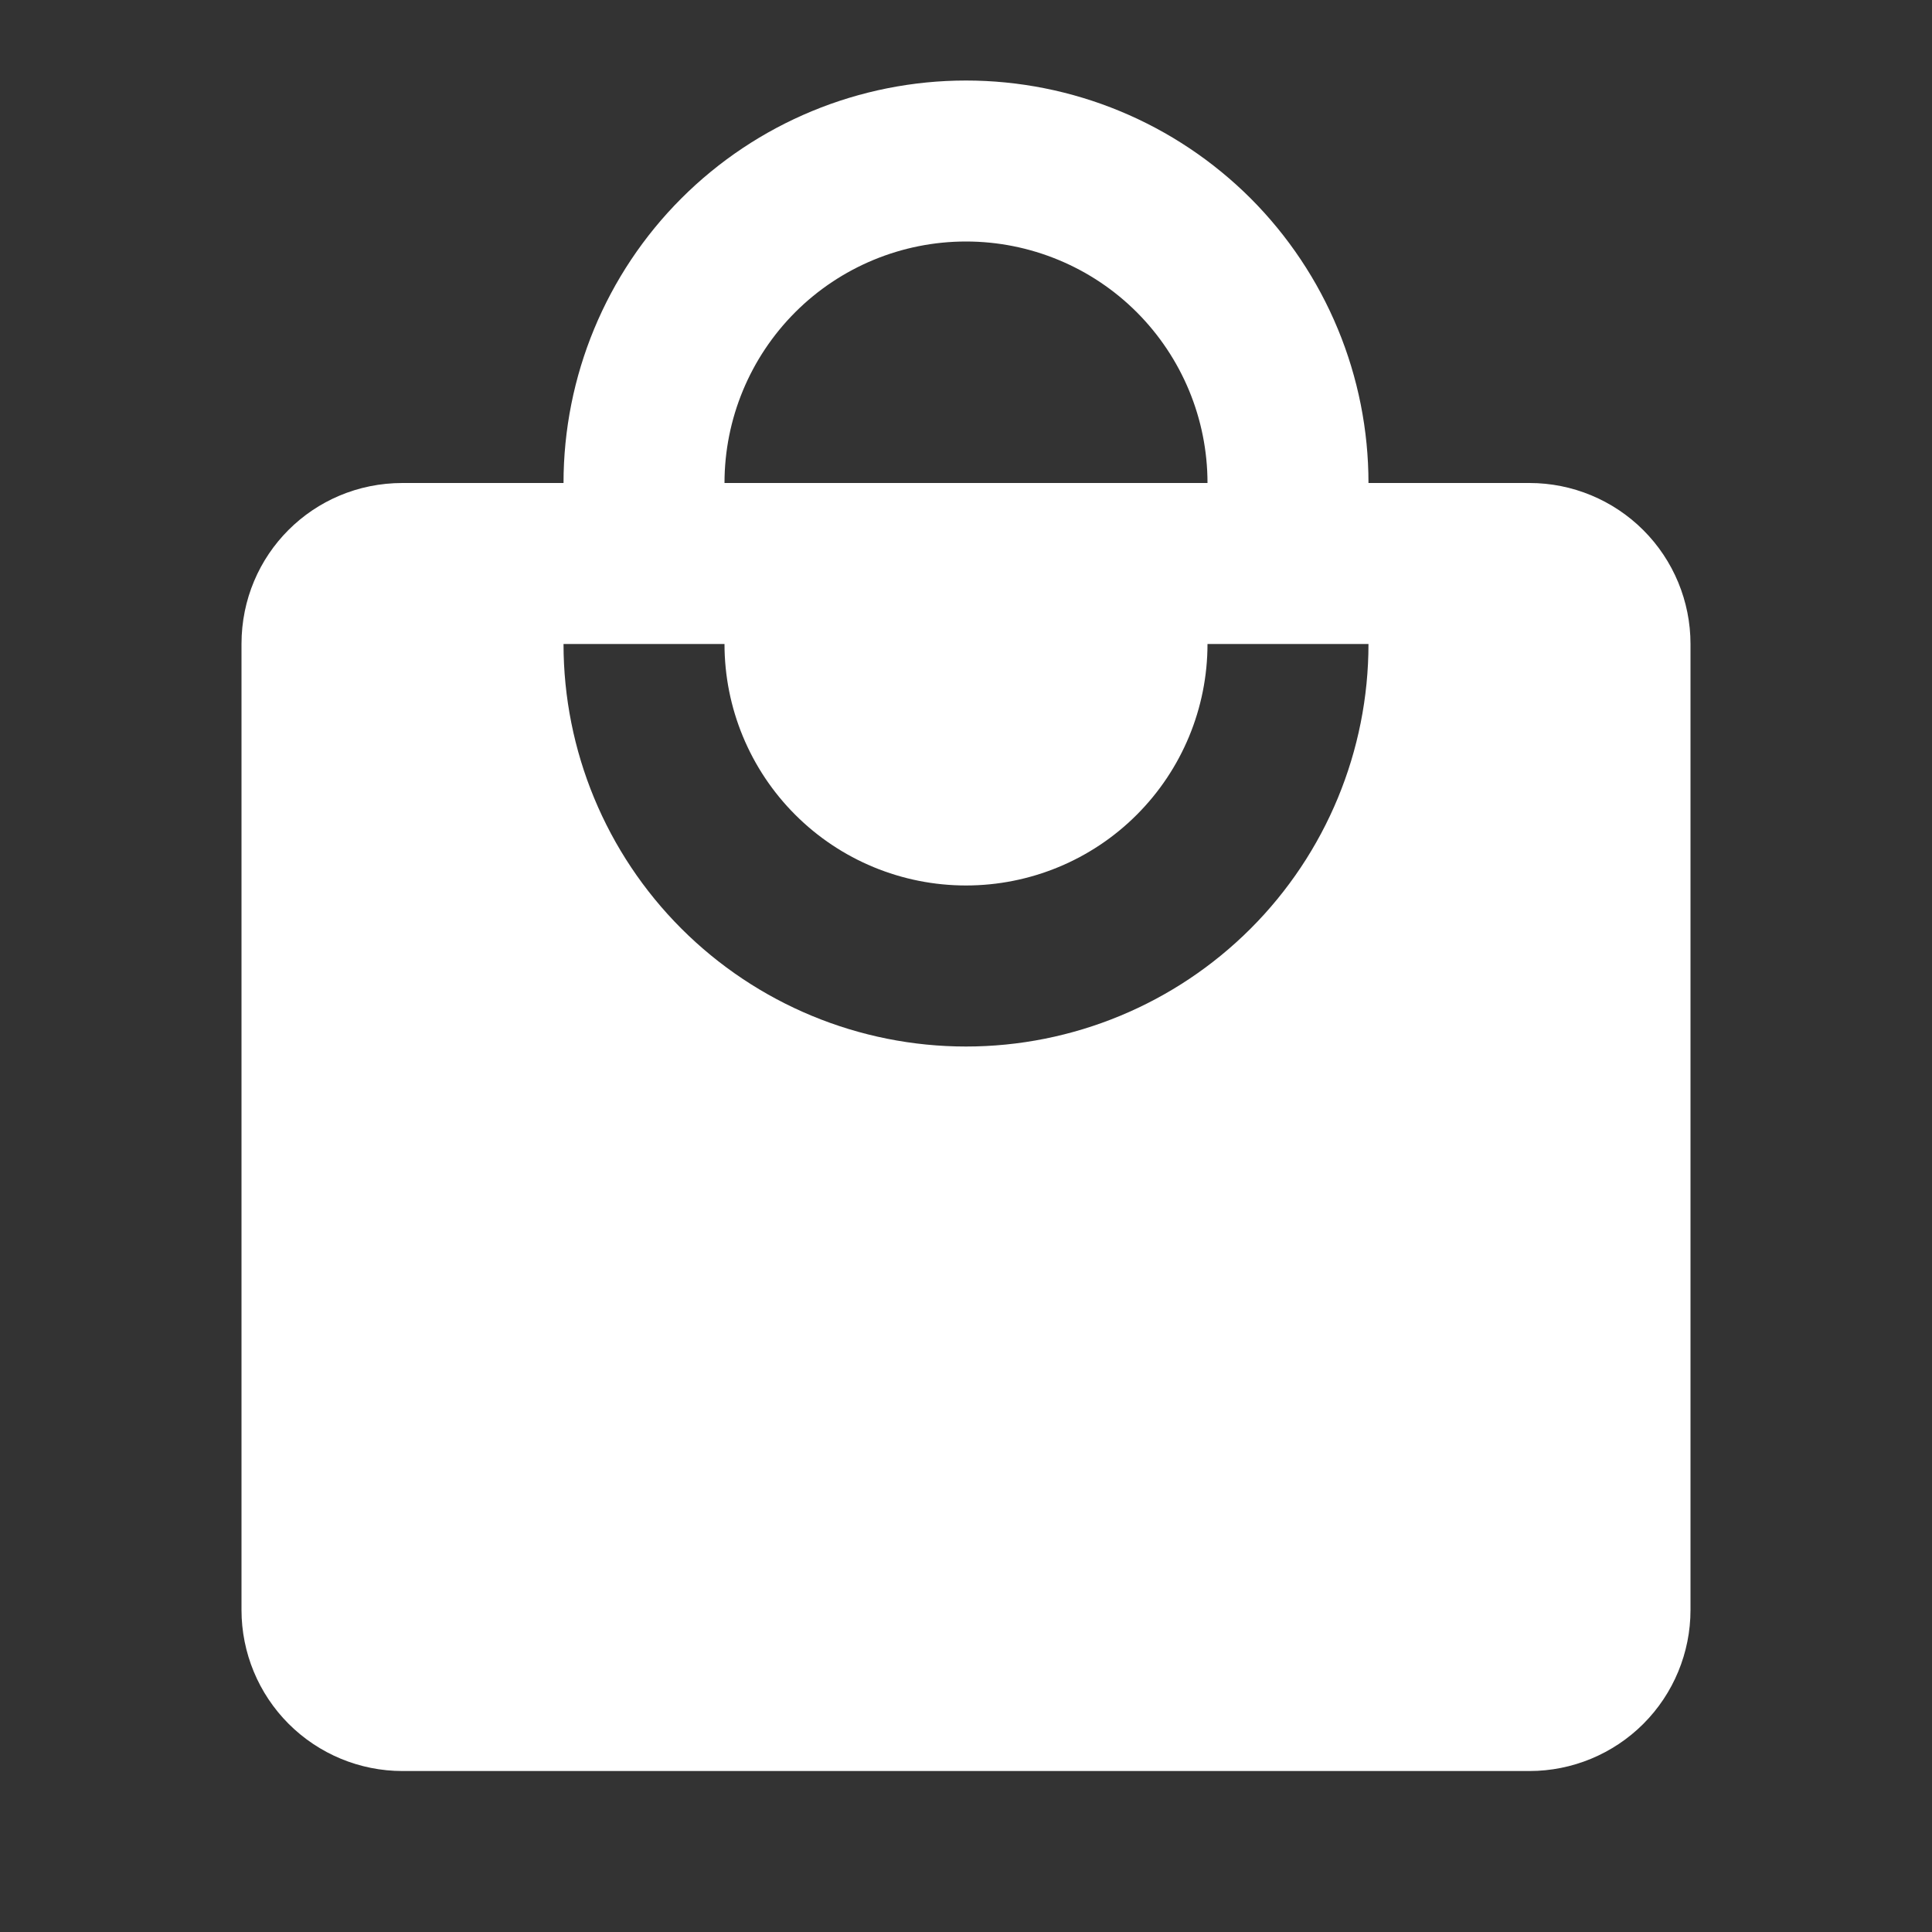 <svg width="28" height="28" viewBox="0 0 28 28" fill="none" xmlns="http://www.w3.org/2000/svg">
<rect x="0" y="0" width="28" height="28" fill="#333333" stroke="none"/>
<path d="M14 15.167C12.453 15.167 10.969 14.552 9.875 13.458C8.781 12.364 8.167 10.88 8.167 9.333H10.5C10.5 10.262 10.869 11.152 11.525 11.808C12.181 12.465 13.072 12.833 14 12.833C14.928 12.833 15.819 12.465 16.475 11.808C17.131 11.152 17.5 10.262 17.5 9.333H19.833C19.833 10.88 19.219 12.364 18.125 13.458C17.031 14.552 15.547 15.167 14 15.167ZM14 3.5C14.928 3.5 15.819 3.869 16.475 4.525C17.131 5.182 17.5 6.072 17.5 7H10.5C10.5 6.072 10.869 5.182 11.525 4.525C12.181 3.869 13.072 3.5 14 3.5ZM22.167 7H19.833C19.833 6.234 19.682 5.475 19.389 4.768C19.096 4.06 18.666 3.417 18.125 2.875C17.583 2.334 16.94 1.904 16.232 1.611C15.525 1.318 14.766 1.167 14 1.167C12.453 1.167 10.969 1.781 9.875 2.875C8.781 3.969 8.167 5.453 8.167 7H5.833C4.538 7 3.5 8.038 3.5 9.333V23.333C3.5 23.952 3.746 24.546 4.183 24.983C4.621 25.421 5.214 25.667 5.833 25.667H22.167C22.785 25.667 23.379 25.421 23.817 24.983C24.254 24.546 24.5 23.952 24.5 23.333V9.333C24.5 8.715 24.254 8.121 23.817 7.684C23.379 7.246 22.785 7 22.167 7Z" fill="white"/>
</svg>

